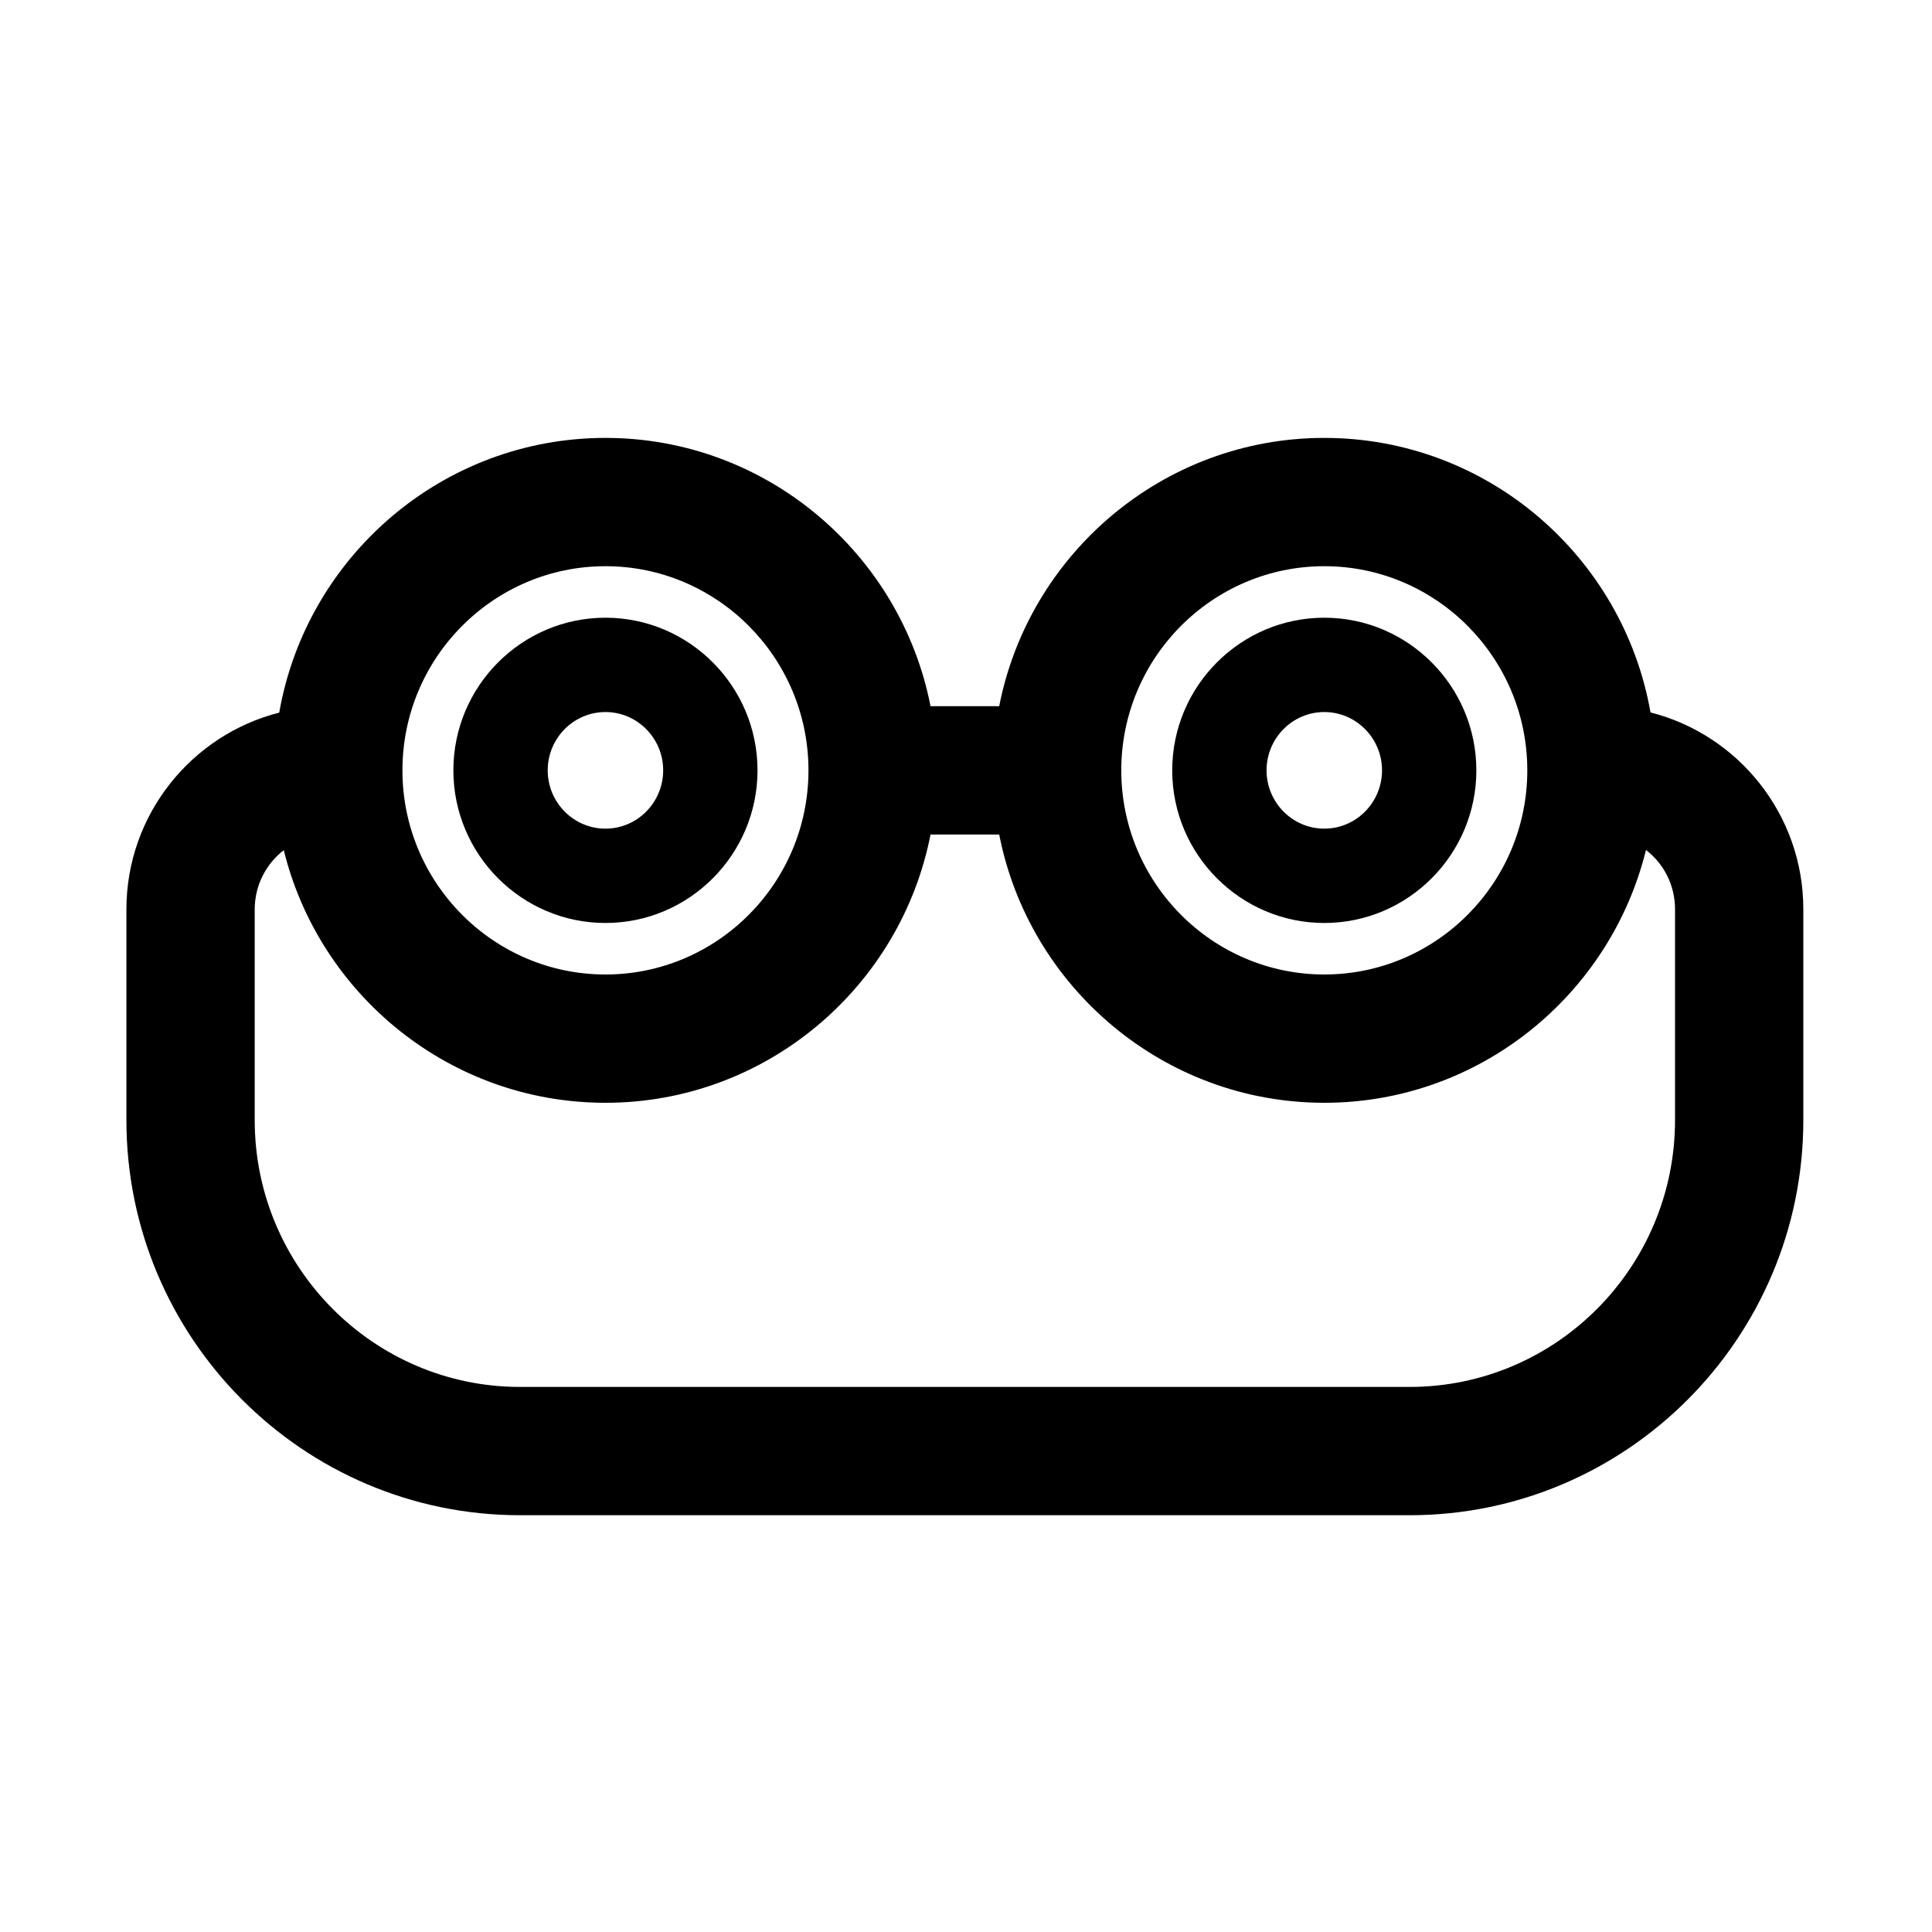 <svg xmlns="http://www.w3.org/2000/svg" version="1.1" viewBox="0 0 1024 1024" height="48.00px" width="48px" class="icon"><path d="M874.8 377.6c-14.5-82.6-86.5-145.5-172.9-145.5-85.2 0-156.5 61.3-172.3 142.2h-36.4c-15.8-80.9-87.1-142.2-172.3-142.2-86.4 0-158.5 63-172.9 145.6-46.5 11.8-81 54.1-81 104.3v111.7c0 115.5 93.6 209.4 208.6 209.4h471.6c115 0 208.6-93.9 208.6-209.4V481.9c0-50.2-34.5-92.5-81-104.3z m-172.9-77.5c59.3 0 107.6 48.5 107.6 108.2s-48.3 108.2-107.6 108.2S594.3 468 594.3 408.3s48.3-108.2 107.6-108.2z m-381 0c59.3 0 107.6 48.5 107.6 108.2s-48.3 108.2-107.6 108.2S213.3 468 213.3 408.3s48.3-108.2 107.6-108.2z m566.9 293.6c0 78-63.1 141.4-140.6 141.4H275.6c-77.5 0-140.6-63.4-140.6-141.4V482c0-12.8 6.1-24.2 15.4-31.4 18.9 76.8 88.2 133.9 170.5 133.9 85.2 0 156.5-61.3 172.3-142.2h36.4c15.8 80.9 87.1 142.2 172.3 142.2 82.3 0 151.6-57.2 170.5-134 9.4 7.2 15.4 18.6 15.4 31.4v111.8z" fill="#000000"></path><path d="M320.9 489.2c44.4 0 80.6-36.3 80.6-80.9s-36.2-80.9-80.6-80.9-80.6 36.3-80.6 80.9 36.2 80.9 80.6 80.9z m0-111.8c16.9 0 30.6 13.9 30.6 30.9s-13.7 30.9-30.6 30.9-30.6-13.9-30.6-30.9 13.7-30.9 30.6-30.9zM701.9 489.2c44.4 0 80.6-36.3 80.6-80.9s-36.2-80.9-80.6-80.9c-44.4 0-80.6 36.3-80.6 80.9s36.2 80.9 80.6 80.9z m0-111.8c16.9 0 30.6 13.9 30.6 30.9s-13.7 30.9-30.6 30.9-30.6-13.9-30.6-30.9 13.7-30.9 30.6-30.9z" fill="#000000"></path></svg>